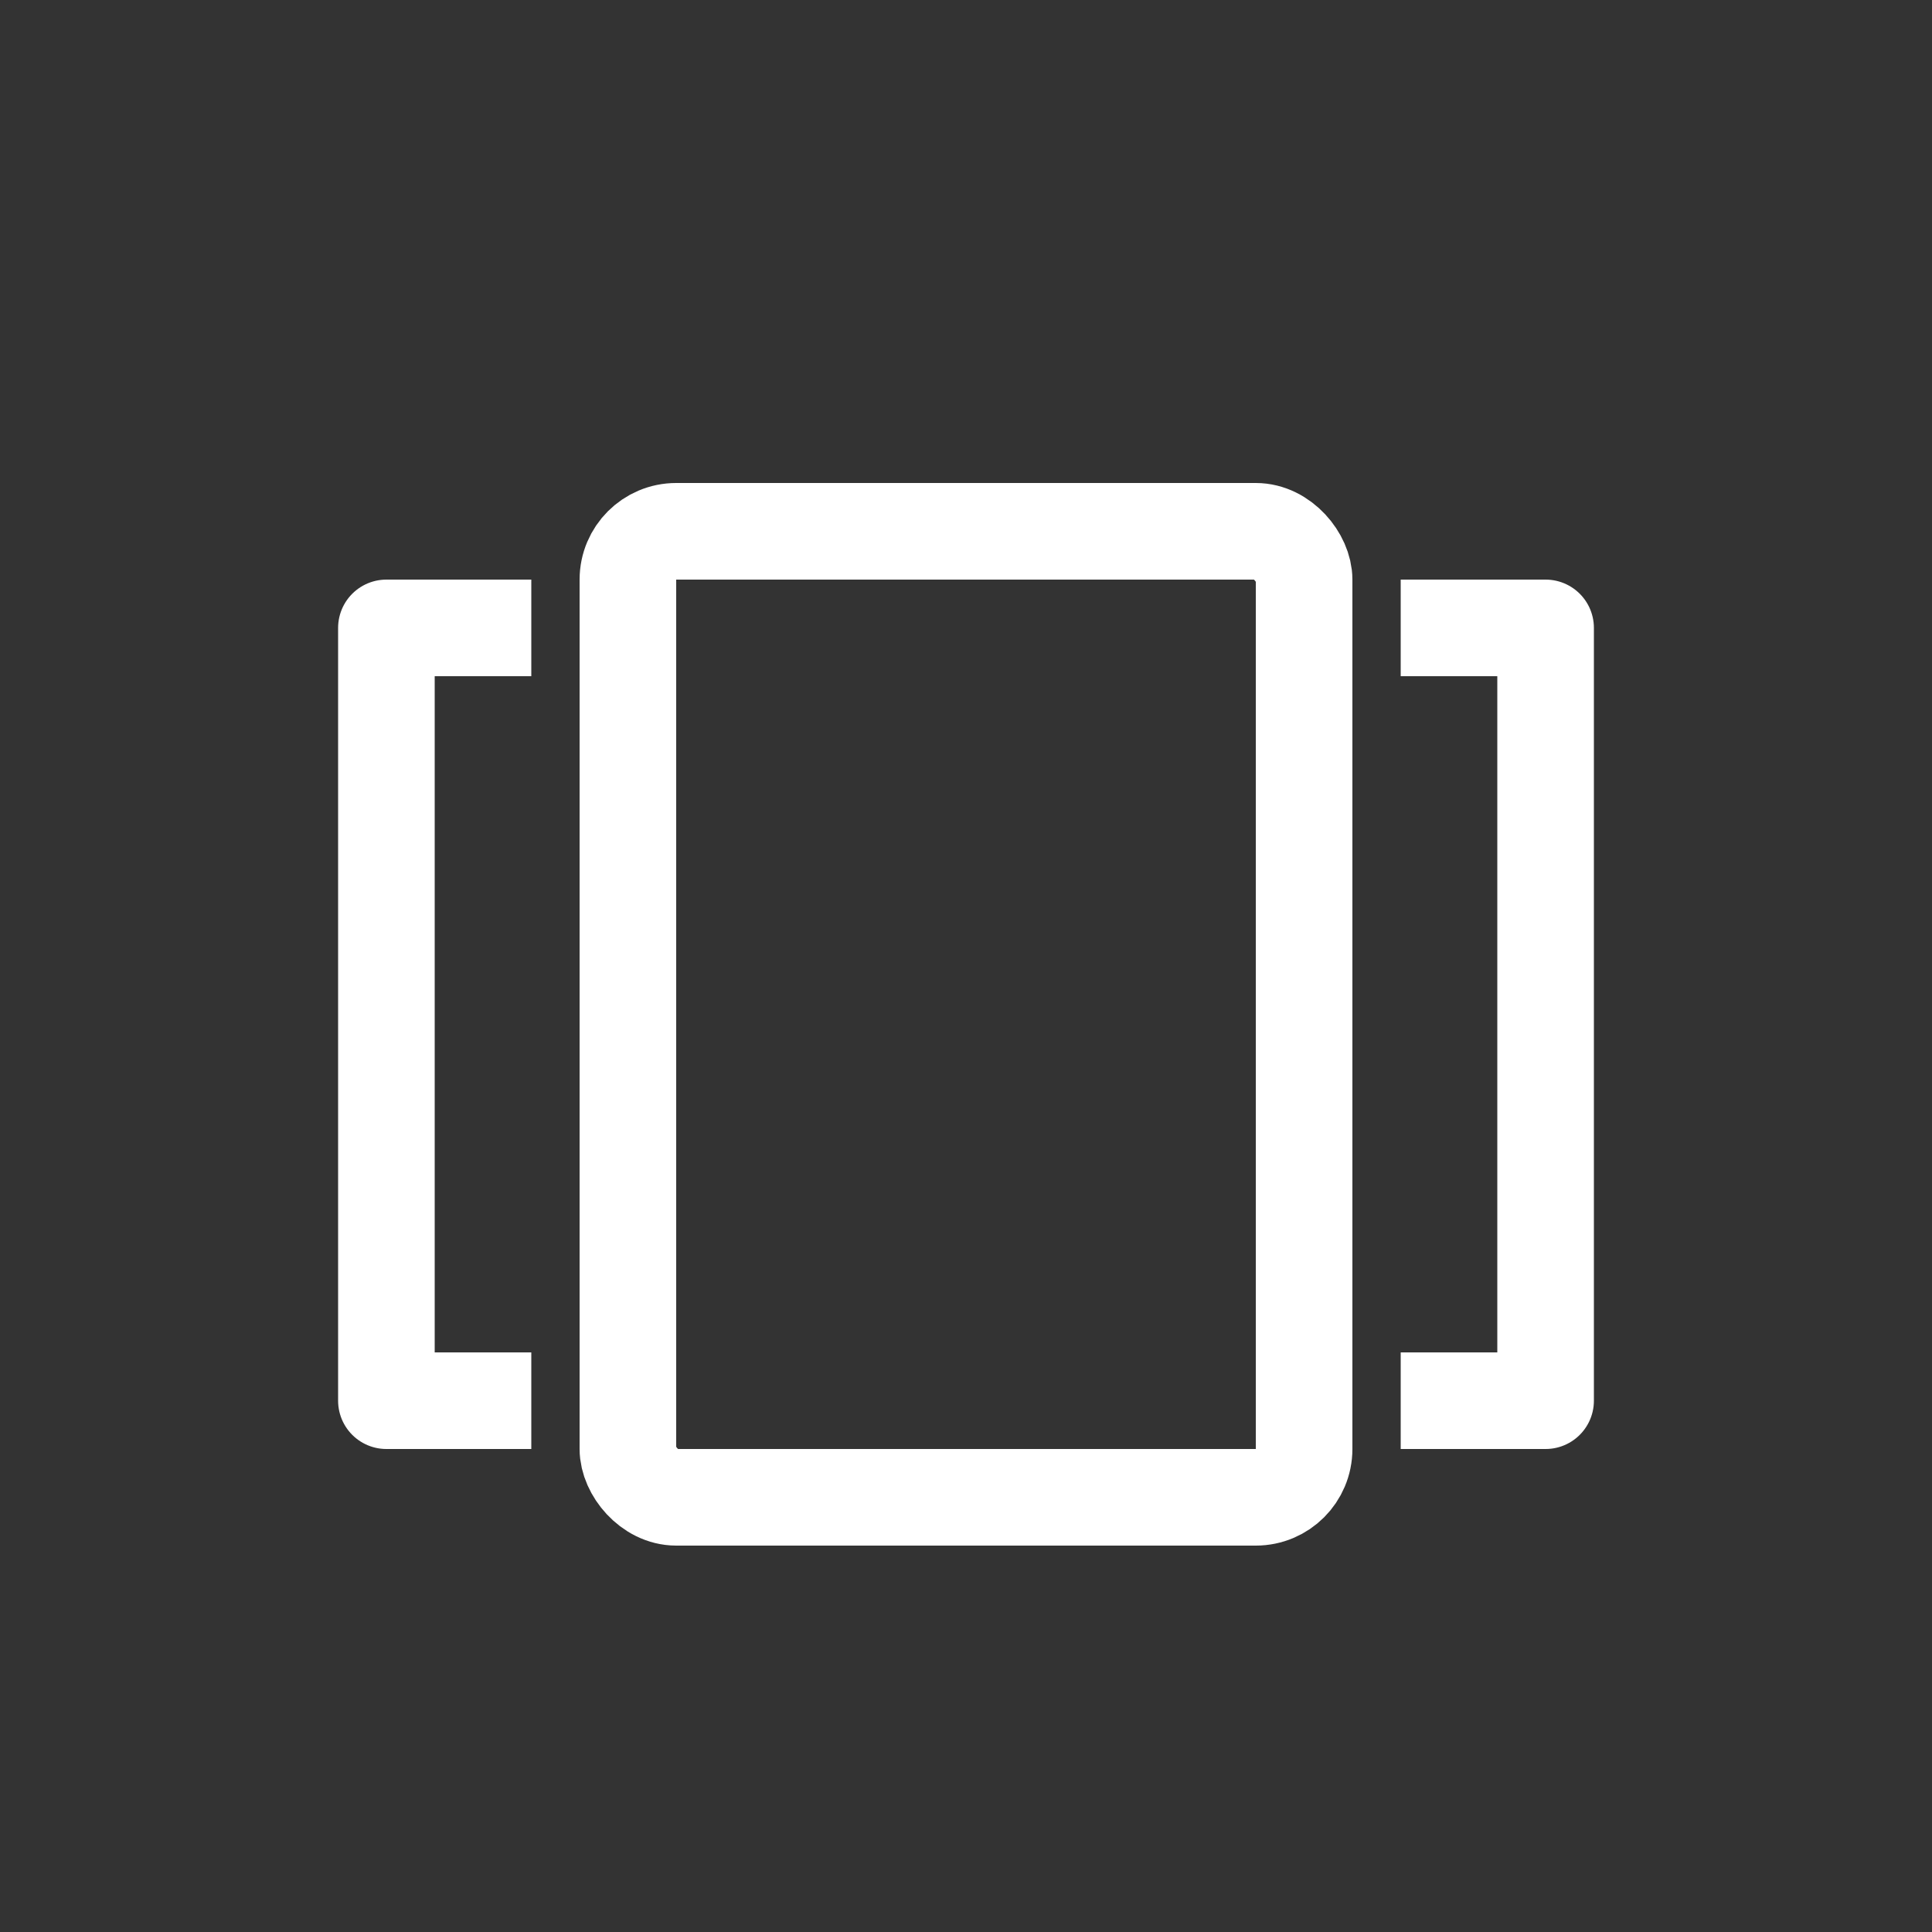 <svg xmlns="http://www.w3.org/2000/svg" width="20" height="20" viewBox="0 0 20 20">
    <rect x="0" y="0" width="20" height="20" fill="#333333" stroke="none"/>
    <defs>
        <style>
            .cls-3,.cls-5{fill:none}.cls-3{stroke:#fff;stroke-linejoin:round}.cls-4{stroke:none}
        </style>
    </defs>
    <g id="Group_3619" transform="translate(-4371 4110)">
        <g id="Group_3618" transform="translate(-588 203)">
            <g id="Rectangle_1253" fill="none" stroke="#fff" transform="translate(4965 -4308)">
                <rect width="8" height="11" class="cls-4" rx="1"/>
                <rect width="7" height="10" x=".5" y=".5" class="cls-5" rx=".5"/>
            </g>
            <path id="Path_6404" d="M4973-4306.575h1.5v8h-1.5" class="cls-3" transform="translate(.5 .075)"/>
            <path id="Path_6405" d="M4974.5-4306.575h-1.5v8h1.5" class="cls-3" transform="translate(-10 .075)"/>
        </g>
    </g>
</svg>
